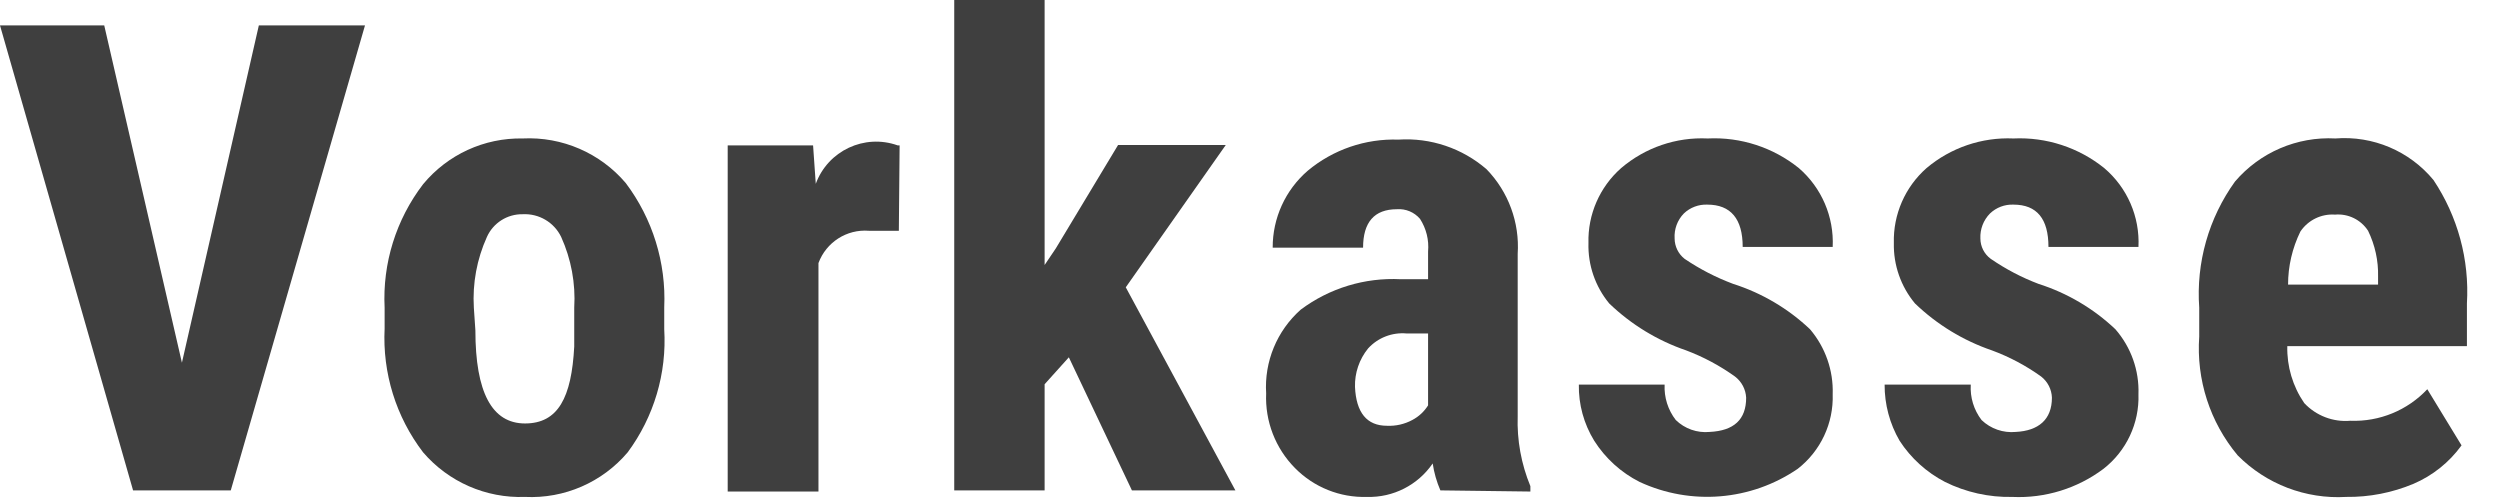 <svg height="13" viewBox="0 0 65 13" width="65" xmlns="http://www.w3.org/2000/svg"><g fill="#3f3f3f"><path d="m4.73 9.43 2-8.77h2.76l-3.49 12.09h-2.54l-3.46-12.09h2.71z"/><path d="m10 8c-.057-1.155.298-2.292 1-3.21.637-.771 1.59-1.209 2.59-1.19 1.025-.051 2.016.378 2.68 1.16.698.928 1.052 2.07 1 3.23v.57c.069 1.145-.267 2.278-.95 3.2-.661.781-1.648 1.21-2.67 1.16-1.014.037-1.99-.39-2.65-1.16-.704-.921-1.058-2.062-1-3.22zm2.36.59c0 1.61.43 2.42 1.29 2.42s1.21-.67 1.28-2v-1.01c.038-.632-.079-1.263-.34-1.84-.184-.38-.578-.612-1-.59-.4-.007-.766.225-.93.59-.261.577-.378 1.208-.34 1.84z"/><path d="m23.37 6h-.78c-.575-.045-1.11.298-1.31.84v5.94h-2.36v-9h2.22l.07 1c.315-.862 1.266-1.308 2.13-1h.05z"/><path d="m27.79 9.29-.63.7v2.76h-2.35v-12.75h2.35v6.89l.29-.43 1.62-2.69h2.8l-2.6 3.7 2.85 5.28h-2.69z"/><path d="m37.45 12.75c-.097-.224-.164-.459-.2-.7-.385.562-1.029.89-1.71.87-.701.021-1.378-.251-1.87-.75-.509-.514-.781-1.217-.75-1.94-.052-.826.28-1.631.9-2.18.748-.559 1.668-.838 2.6-.79h.71v-.72c.027-.299-.047-.598-.21-.85-.149-.174-.372-.267-.6-.25-.59 0-.88.34-.88 1h-2.35c-.003-.768.329-1.498.91-2 .66-.551 1.501-.839 2.36-.81.835-.054 1.657.223 2.29.77.569.586.863 1.385.81 2.2v4.22c-.021.623.092 1.244.33 1.82v.14zm-1.39-1.68c.23.011.458-.041.66-.15.168-.088.309-.219.41-.38v-1.87h-.56c-.376-.033-.746.111-1 .39-.229.282-.35.637-.34 1 .03.67.31 1.01.83 1.01z"/><path d="m45.4 10.34c-.011-.217-.117-.418-.29-.55-.392-.281-.819-.51-1.27-.68-.748-.256-1.43-.672-2-1.22-.364-.441-.556-.999-.54-1.57-.02-.744.292-1.458.85-1.95.625-.533 1.429-.809 2.25-.77.858-.042 1.701.232 2.37.77.593.512.917 1.268.88 2.05h-2.34c0-.73-.31-1.1-.92-1.1-.226-.009-.446.074-.61.23-.168.173-.255.409-.24.65.001.207.097.402.26.53.393.266.816.484 1.26.65.747.238 1.431.641 2 1.18.4.47.611 1.073.59 1.69.025.755-.314 1.476-.91 1.94-1.214.83-2.776.959-4.11.34-.483-.244-.89-.614-1.18-1.07-.27-.439-.409-.945-.4-1.46h2.23c-.016.331.087.658.29.92.234.228.555.341.88.31.63-.03.95-.32.95-.89z"/><path d="m53.35 10.34c-.007-.216-.11-.417-.28-.55-.394-.283-.825-.512-1.28-.68-.748-.256-1.43-.672-2-1.22-.367-.44-.562-.997-.55-1.57-.02-.744.292-1.458.85-1.95.63-.531 1.437-.806 2.26-.77.854-.04 1.694.234 2.36.77.599.508.928 1.266.89 2.05h-2.34c0-.73-.3-1.1-.91-1.1-.226-.009-.446.074-.61.23-.17.172-.261.408-.25.65.001.21.101.406.27.53.386.265.802.484 1.24.65.747.238 1.431.641 2 1.18.407.467.622 1.071.6 1.69.025.755-.314 1.476-.91 1.94-.681.511-1.519.769-2.37.73-.606.013-1.207-.121-1.75-.39-.479-.249-.886-.617-1.18-1.07-.258-.443-.392-.947-.39-1.46h2.24c-.02.33.079.657.28.92.237.228.562.341.89.31.59-.03.94-.32.94-.89z"/><path d="m61 12.92c-1.051.061-2.079-.332-2.82-1.08-.721-.862-1.079-1.969-1-3.09v-.75c-.084-1.169.245-2.329.93-3.28.649-.759 1.613-1.173 2.61-1.12.975-.077 1.927.326 2.55 1.08.632.947.938 2.074.87 3.21v1.11h-4.67c-.013.527.141 1.045.44 1.48.308.329.751.499 1.2.46.754.029 1.483-.27 2-.82l.89 1.46c-.318.44-.75.786-1.25 1-.554.232-1.15.348-1.75.34zm-1.51-5.52h2.34v-.21c.01-.412-.08-.82-.26-1.19-.187-.288-.518-.45-.86-.42-.357-.025-.7.143-.9.44-.21.43-.32.902-.32 1.38z"/></g></svg>
